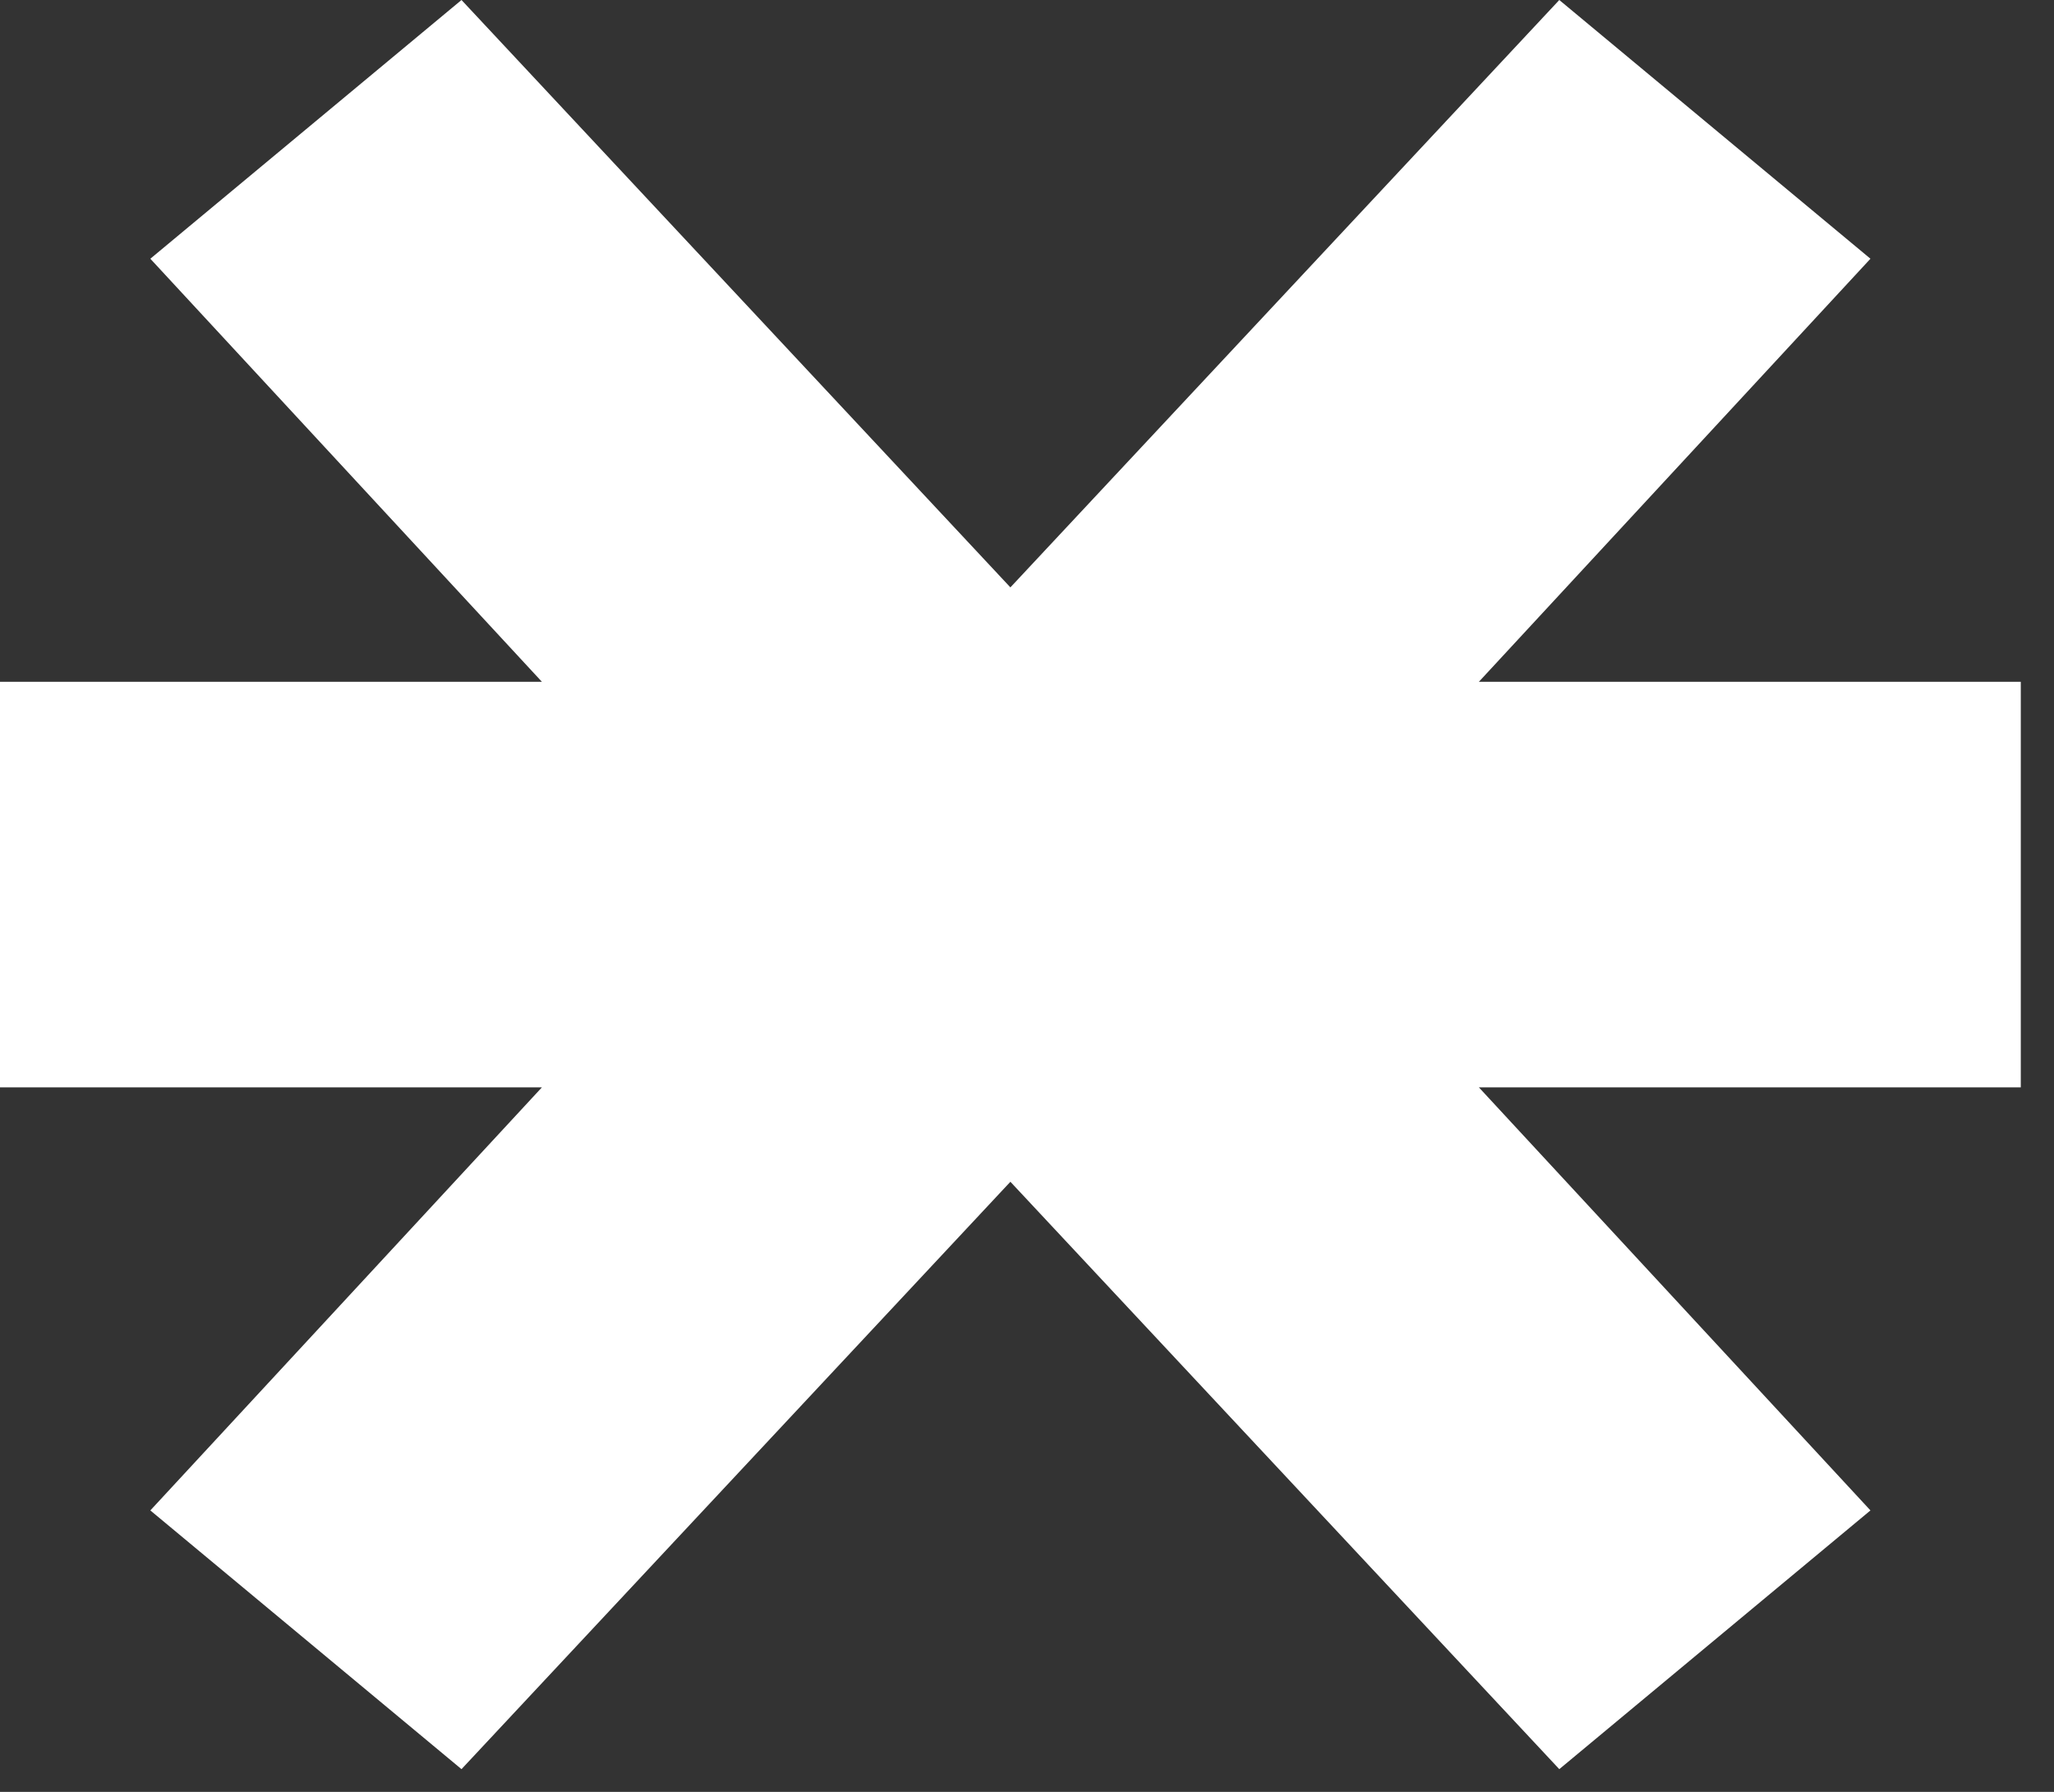 <?xml version="1.0" encoding="UTF-8"?> <svg xmlns="http://www.w3.org/2000/svg" width="47" height="41" viewBox="0 0 47 41" fill="none"><rect x="0" y="0" width="47" height="41" fill="#333333" stroke="none"/><path d="M46.24 15.6V24.88H33.84L42.8 34.56L35.68 40.48L23.12 27.04L10.56 40.48L3.44 34.56L12.4 24.88H0V15.6H12.4L3.44 5.92L10.56 0L23.12 13.44L35.68 0L42.8 5.92L33.84 15.6H46.24Z" fill="white"></path></svg> 